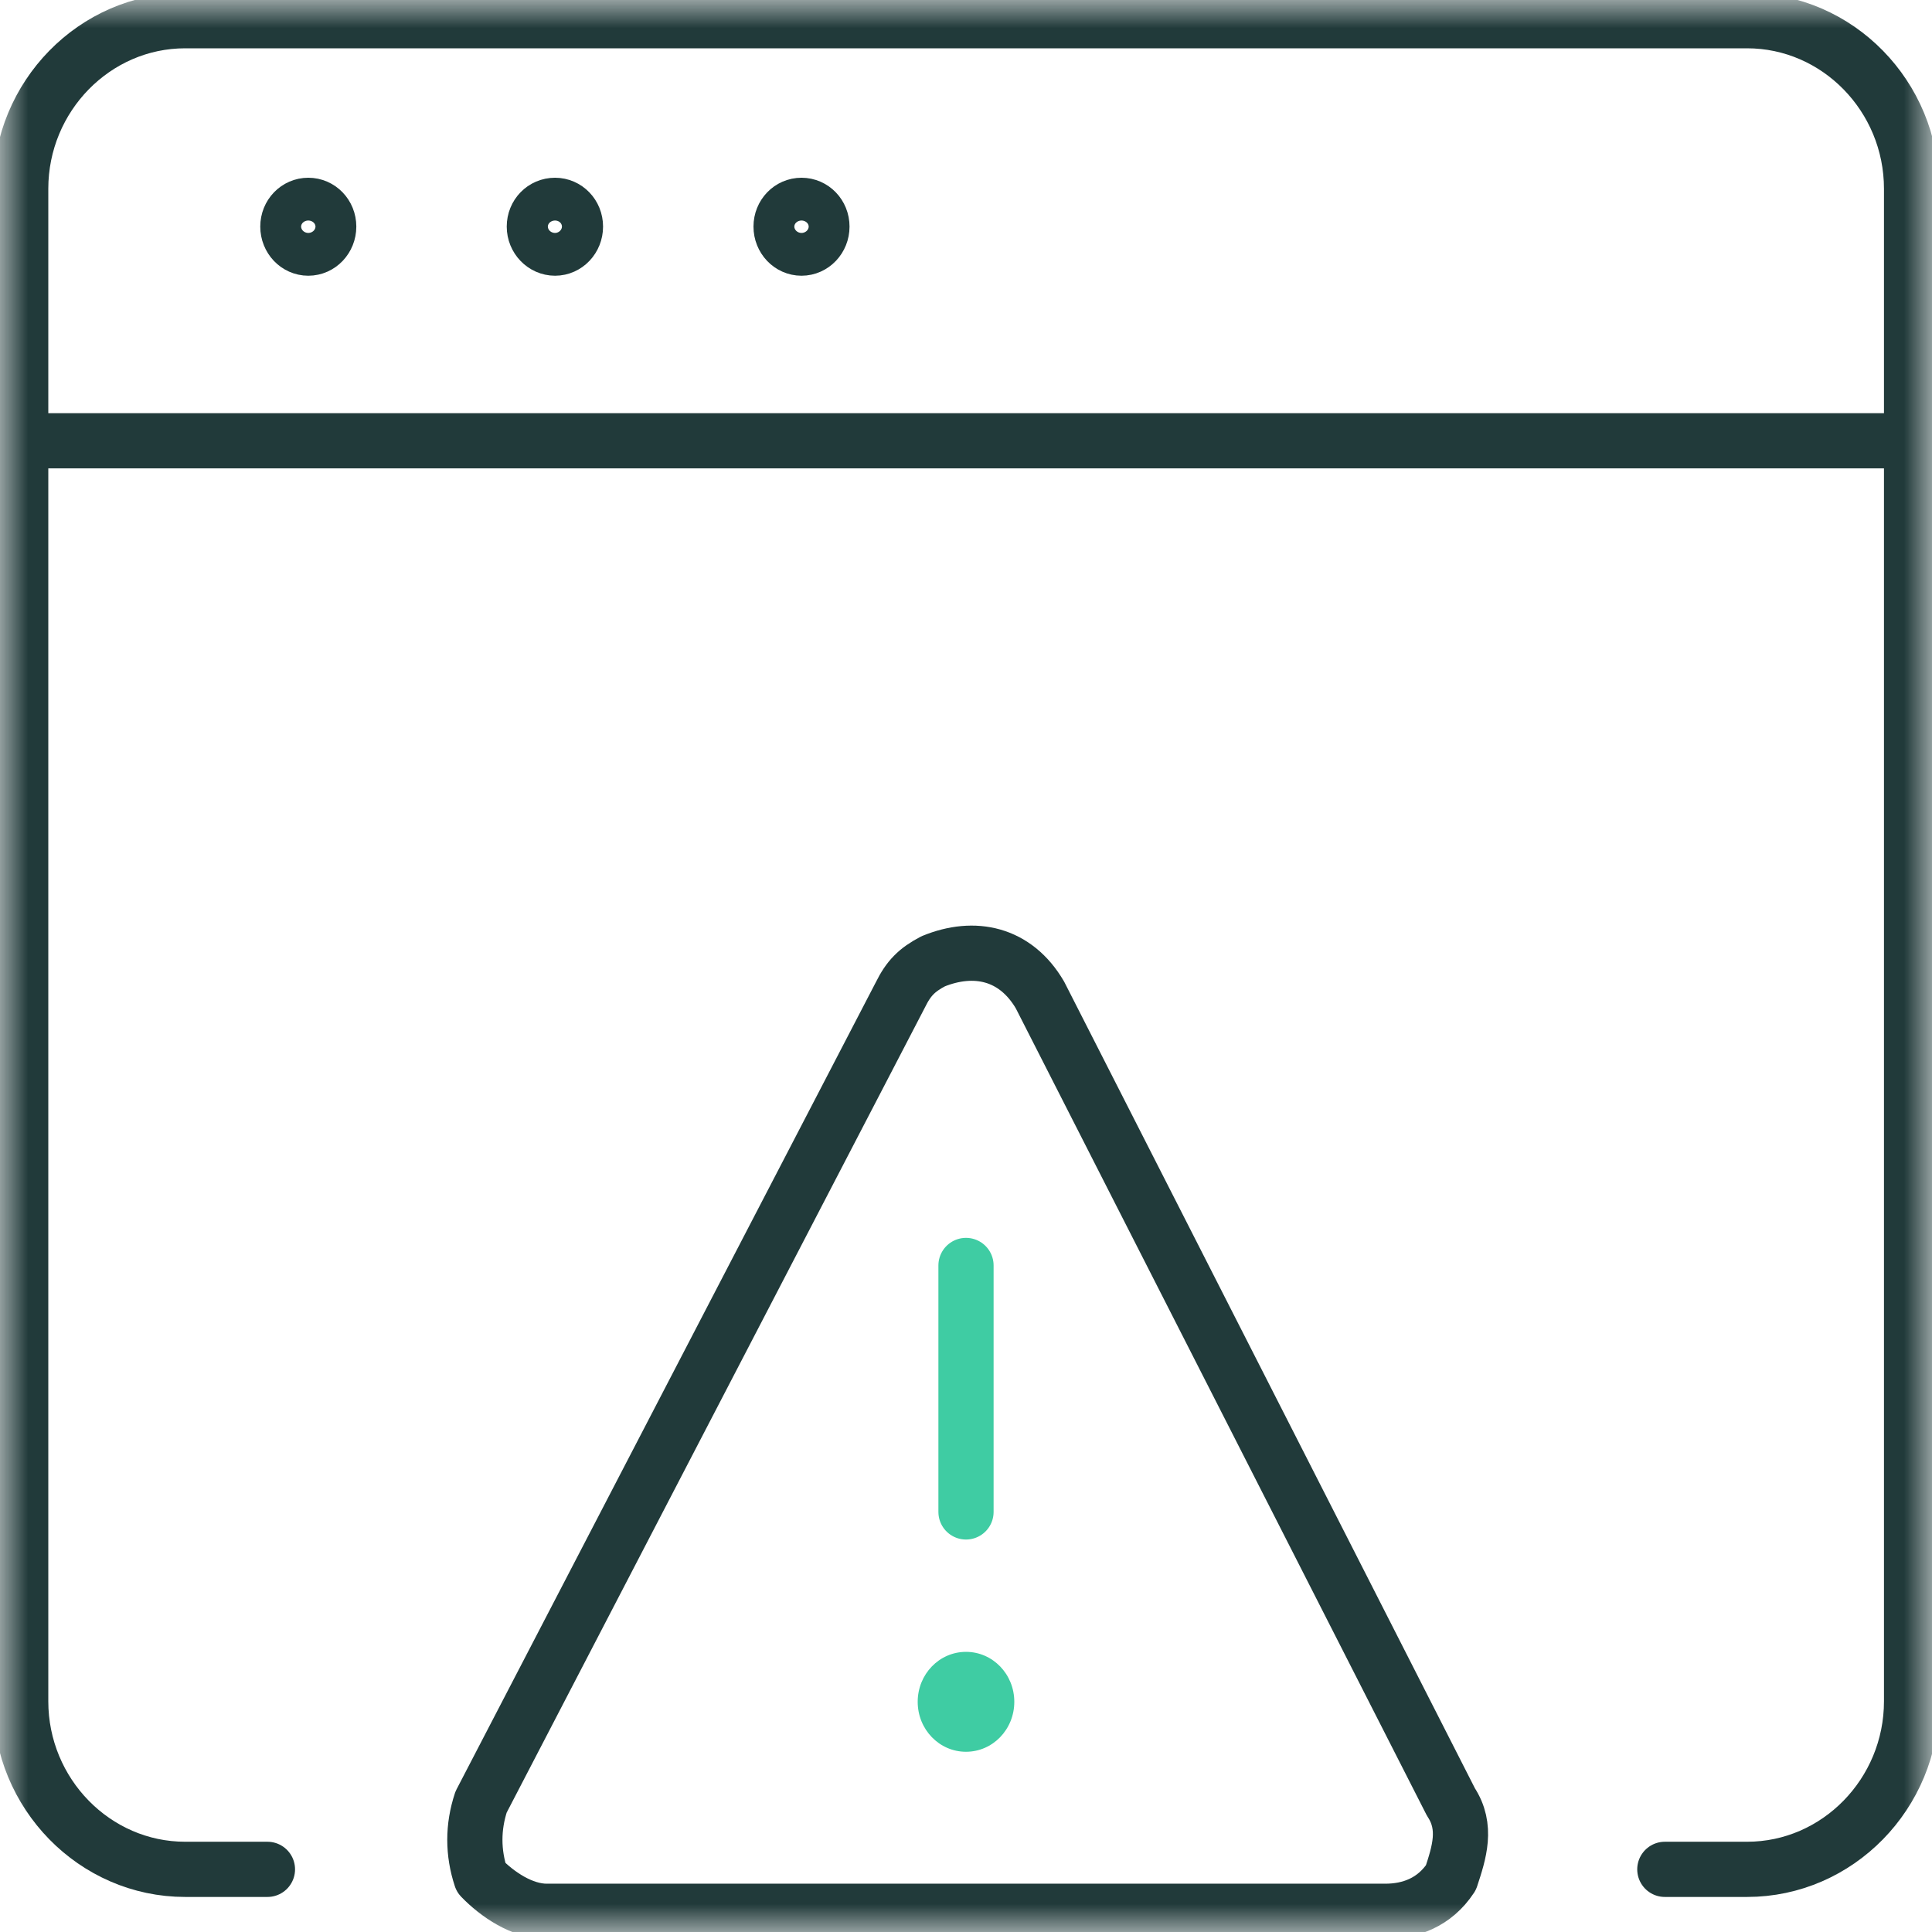 <svg fill="none" height="35" viewBox="0 0 35 35" width="35" xmlns="http://www.w3.org/2000/svg" xmlns:xlink="http://www.w3.org/1999/xlink"><clipPath id="a"><path d="m0 0h35v35h-35z"/></clipPath><mask id="b" height="35" maskUnits="userSpaceOnUse" width="35" x="0" y="0"><path d="m35 0h-35v35h35z" fill="#fff"/></mask><g clip-path="url(#a)"><g mask="url(#b)"><g stroke="#213a3a"><path d="m4.845 33.865h-1.49c-1.64 0-2.98-1.37-2.98-3.045v-27.4c0-1.675 1.34-3.045 2.98-3.045h28.295c1.64 0 2.98 1.37 2.98 3.045v27.4c0 1.675-1.34 3.045-2.98 3.045h-1.49" stroke-linecap="round" stroke-linejoin="round"/><path d="m14.52 4.495c-.205 0-.37-.175-.37-.39s.165-.385.37-.385m0 .775c.205 0 .37-.175.37-.39s-.165-.385-.37-.385m-4.465.775c-.205 0-.375-.175-.375-.39s.165-.385.375-.385m0 .775c.205 0 .37-.175.37-.39s-.165-.385-.37-.385m-4.47.775c-.205 0-.37-.175-.37-.39s.165-.385.37-.385m0 .775c.205 0 .37-.175.37-.39s-.165-.385-.37-.385"/><path d="m.375 7.985h34.25" stroke-linecap="round" stroke-linejoin="round"/></g><path d="m17.5 31.735c-.485 0-.875-.405-.875-.905s.39-.905.875-.905m0 1.81c.485 0 .875-.405.875-.905s-.39-.905-.875-.905" fill="#3fcca3"/><path d="m26.285 32.645c.3.455.15.915 0 1.37-.3.455-.745.61-1.19.61h-15.19c-.445 0-.895-.305-1.19-.61-.15-.455-.15-.915 0-1.37l7.595-14.62c.15-.305.3-.455.595-.61.745-.305 1.49-.15 1.935.61z" stroke="#213a3a" stroke-linecap="round" stroke-linejoin="round"/></g><path d="m17.5 22.925v4.465" stroke="#3fcca3" stroke-linecap="round" stroke-linejoin="round"/></g></svg>